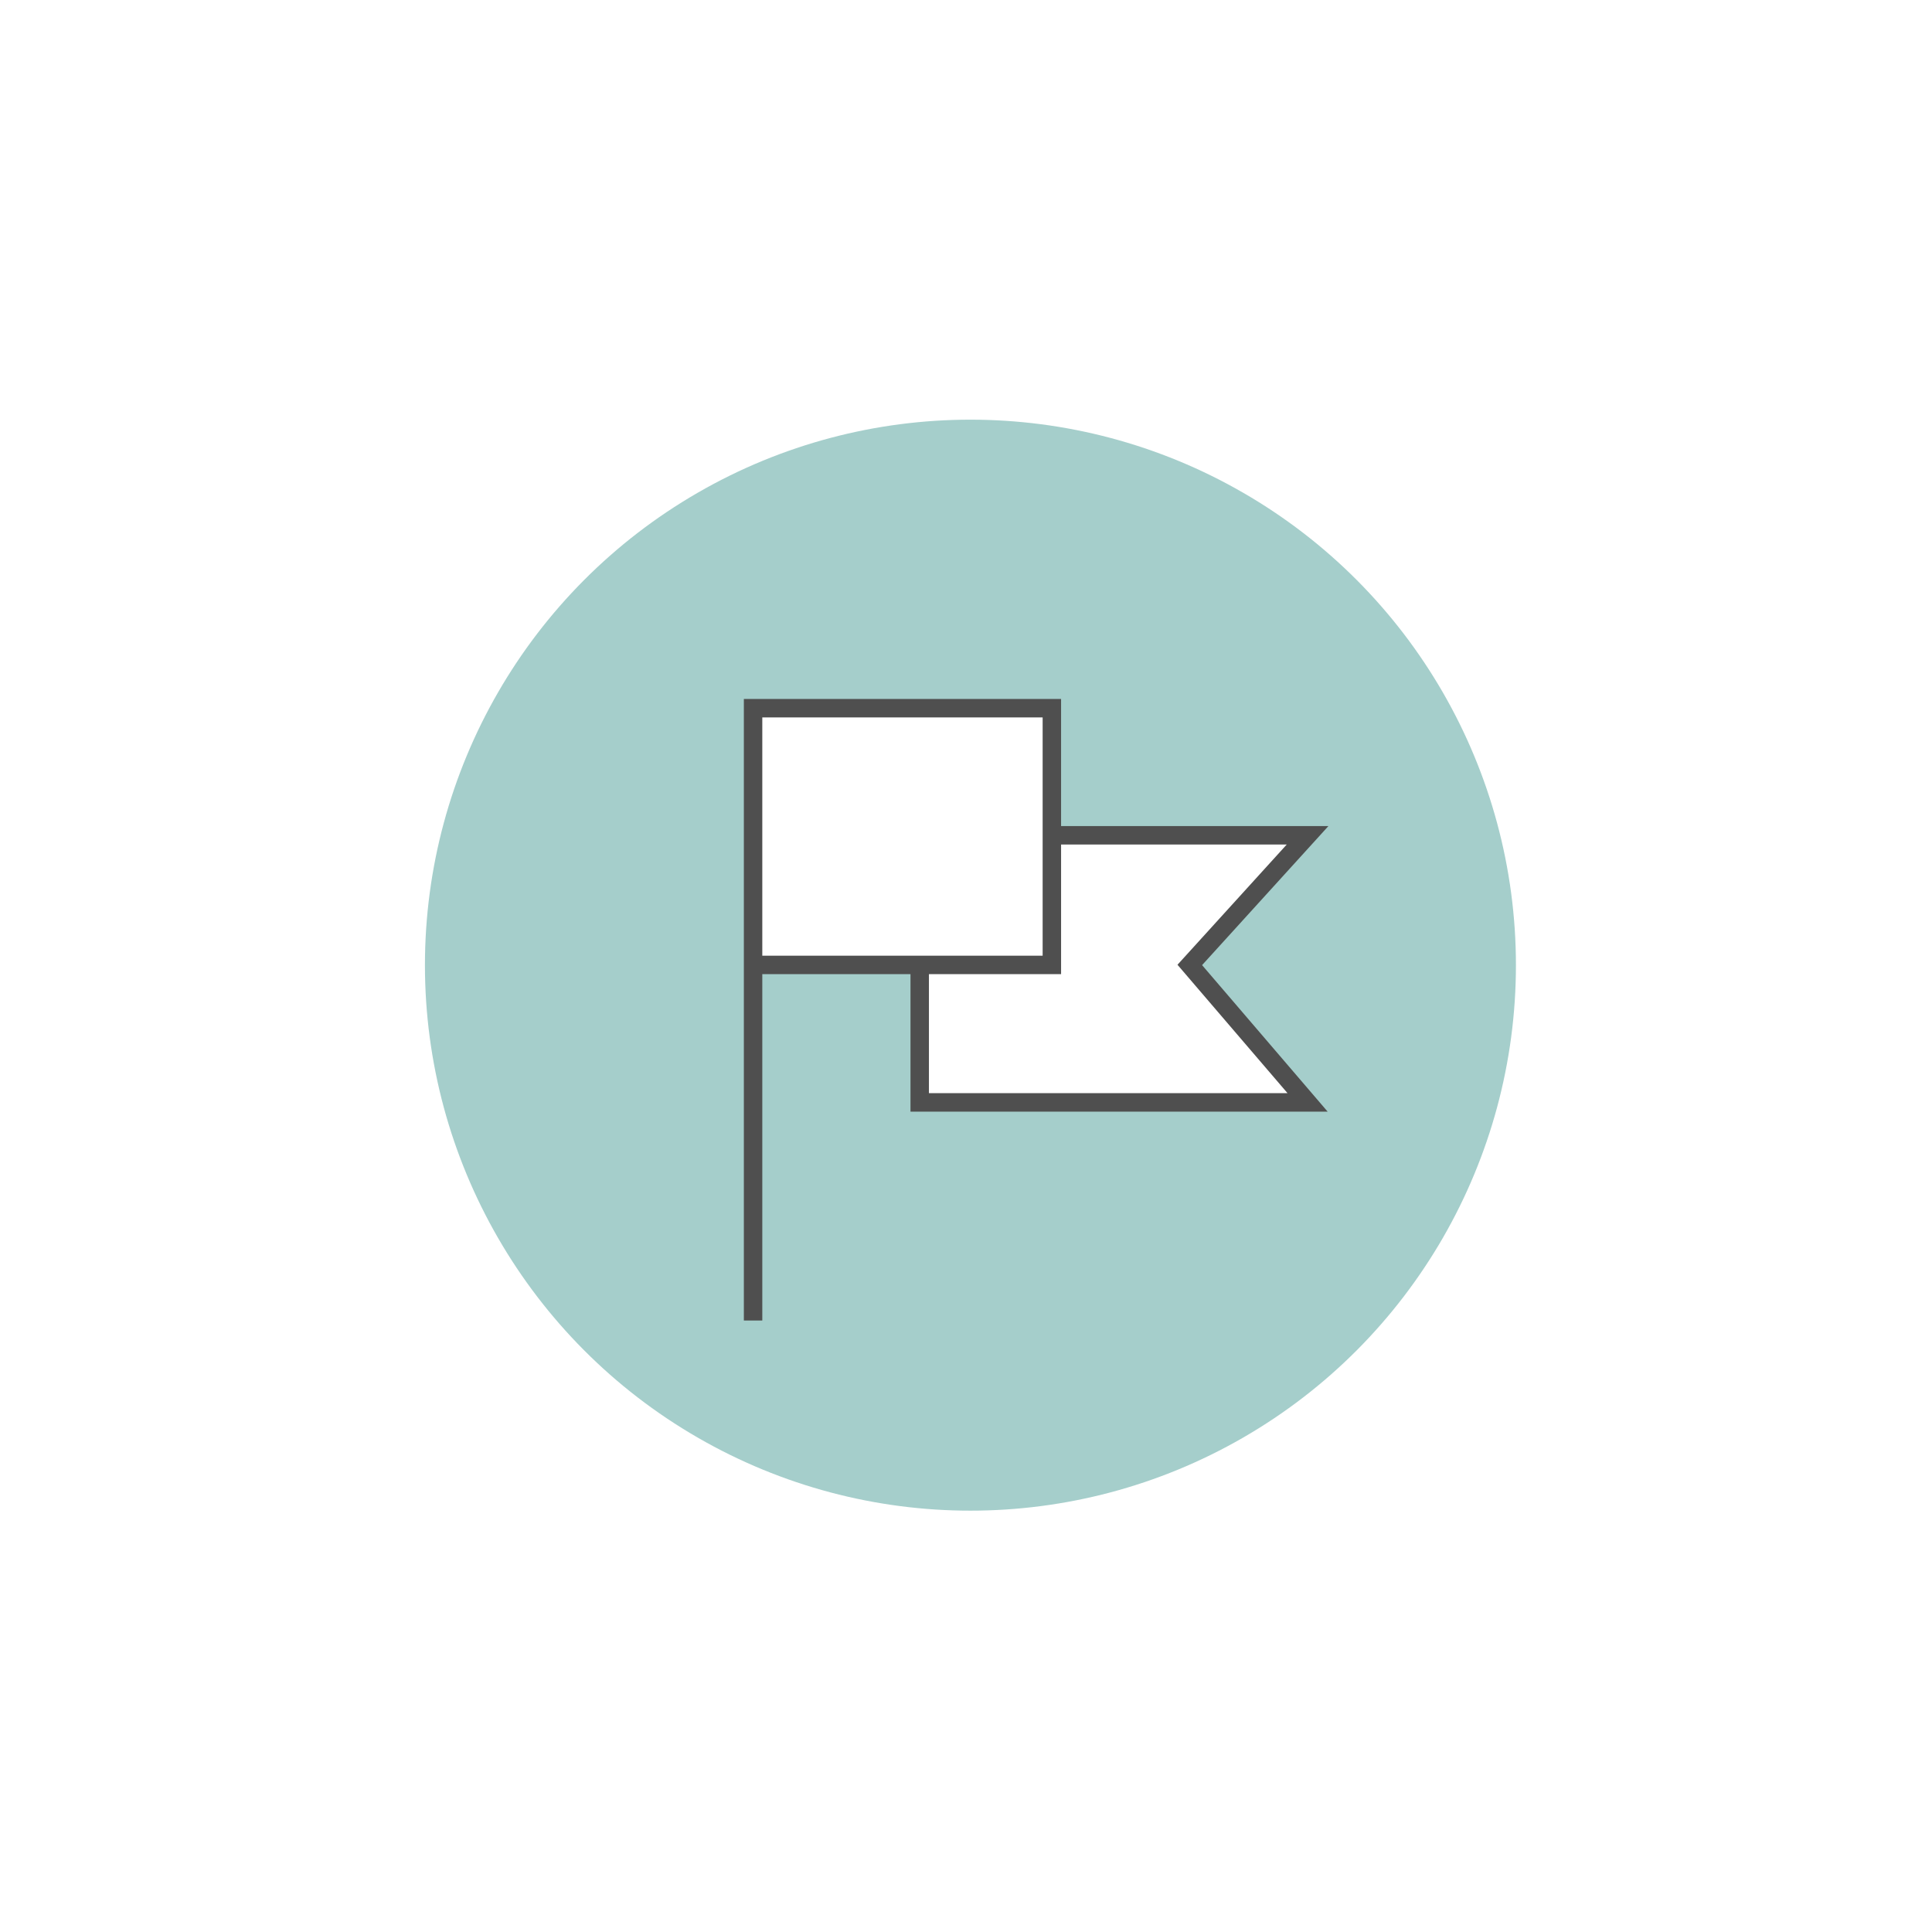 <svg width="95" height="95" viewBox="0 0 95 95" fill="none" xmlns="http://www.w3.org/2000/svg">
<g filter="url(#filter0_d_319_11281)">
<circle cx="47.718" cy="47.459" r="38.718" fill="white"/>
</g>
<circle cx="47.718" cy="47.459" r="26.823" fill="#A5CECB"/>
<path d="M37.03 34.824H51.016H51.722V41.073H64.296L58.504 47.448L64.296 54.207H45.224V47.448H37.03V34.824Z" fill="white"/>
<path d="M37.03 64.932V47.448M37.03 47.448V34.824H51.016H51.722V41.073M37.03 47.448H45.224M45.224 47.448H51.722V41.073M45.224 47.448V54.207H64.296L58.504 47.448L64.296 41.073H51.722" stroke="#4F4F4F" stroke-width="0.907"/>
<defs>
<filter id="filter0_d_319_11281" x="0.797" y="0.538" width="93.842" height="93.842" filterUnits="userSpaceOnUse" color-interpolation-filters="sRGB">
<feFlood flood-opacity="0" result="BackgroundImageFix"/>
<feColorMatrix in="SourceAlpha" type="matrix" values="0 0 0 0 0 0 0 0 0 0 0 0 0 0 0 0 0 0 127 0" result="hardAlpha"/>
<feOffset/>
<feGaussianBlur stdDeviation="4.101"/>
<feComposite in2="hardAlpha" operator="out"/>
<feColorMatrix type="matrix" values="0 0 0 0 0.468 0 0 0 0 0.7 0 0 0 0 0.677 0 0 0 0.5 0"/>
<feBlend mode="normal" in2="BackgroundImageFix" result="effect1_dropShadow_319_11281"/>
<feBlend mode="normal" in="SourceGraphic" in2="effect1_dropShadow_319_11281" result="shape"/>
</filter>
</defs>
</svg>
